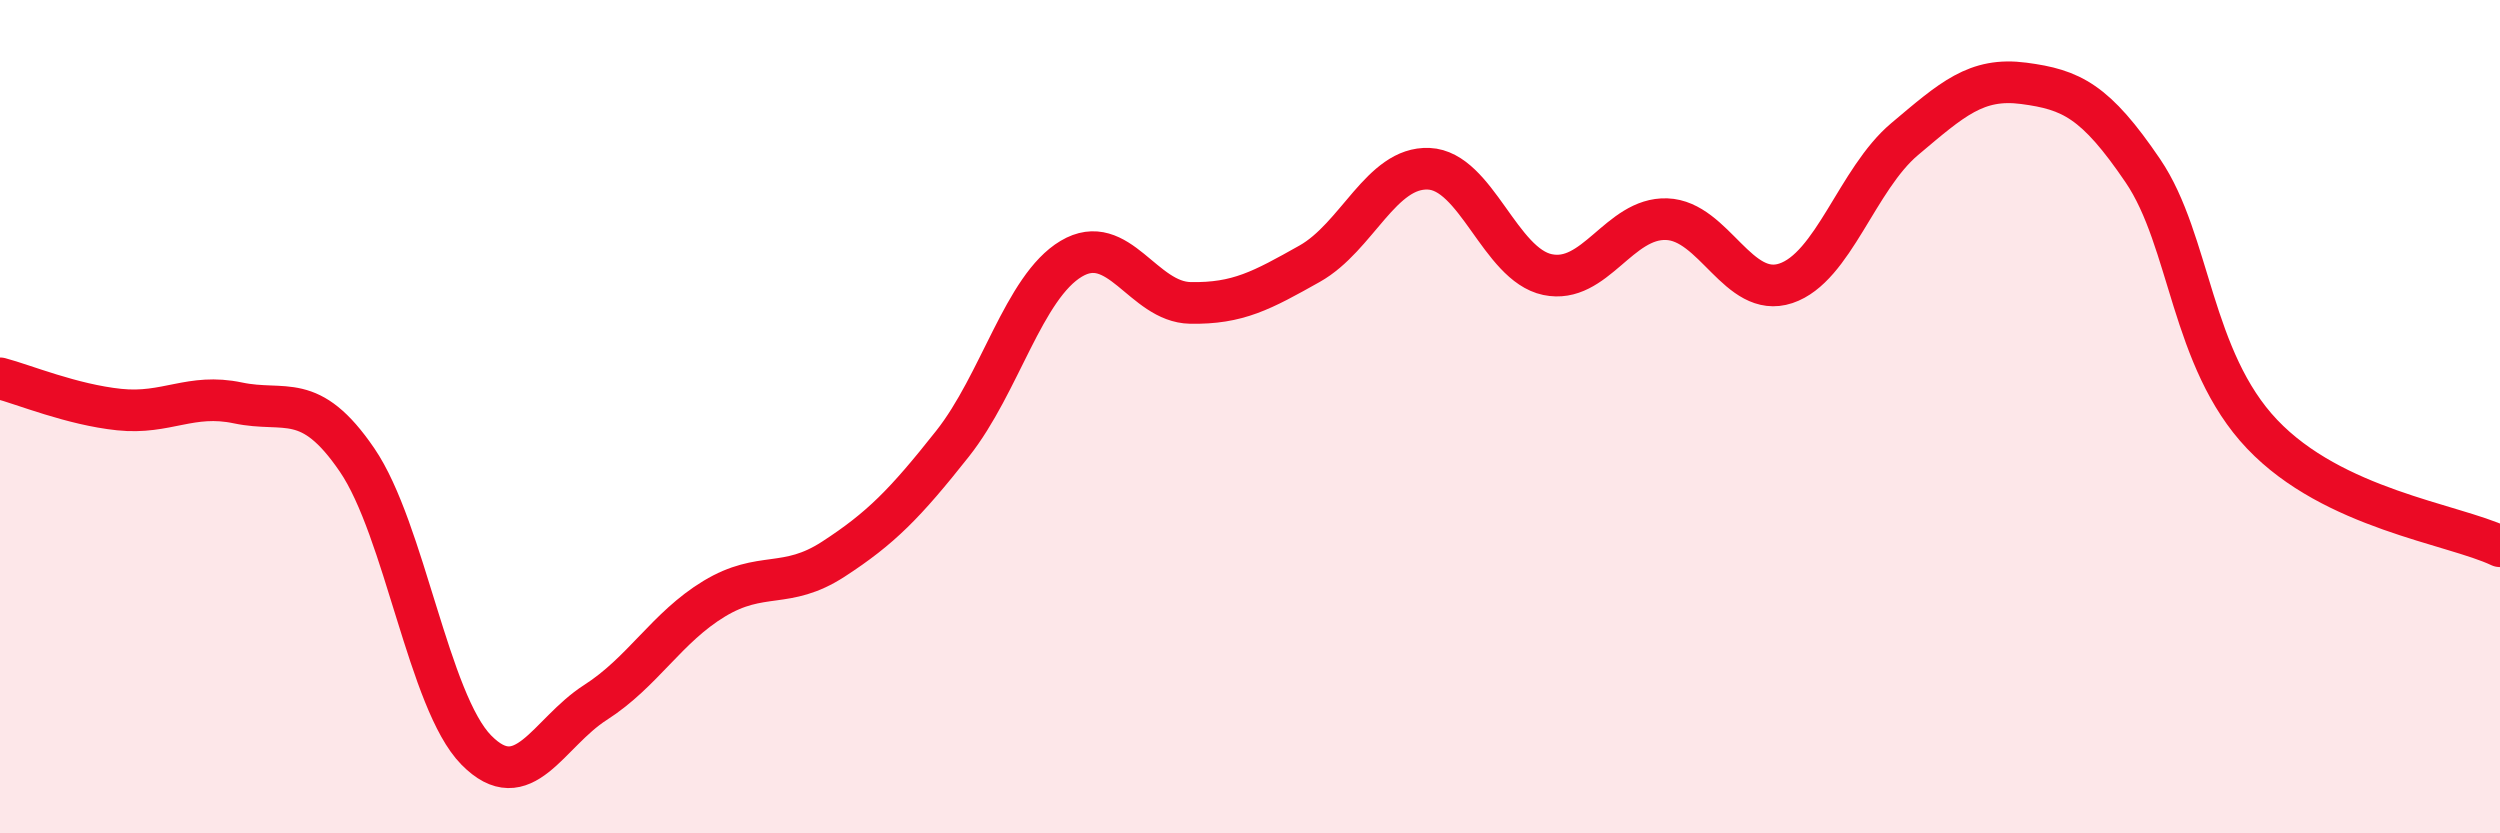 
    <svg width="60" height="20" viewBox="0 0 60 20" xmlns="http://www.w3.org/2000/svg">
      <path
        d="M 0,9.08 C 0.57,9.23 1.72,9.71 2.86,9.83 C 4,9.95 4.57,9.43 5.71,9.67 C 6.85,9.91 7.43,9.37 8.57,11.04 C 9.71,12.71 10.29,16.84 11.43,18 C 12.57,19.16 13.15,17.59 14.29,16.86 C 15.43,16.13 16,15.06 17.14,14.37 C 18.28,13.68 18.86,14.16 20,13.42 C 21.14,12.68 21.72,12.09 22.86,10.65 C 24,9.21 24.57,6.89 25.71,6.21 C 26.85,5.53 27.43,7.25 28.57,7.27 C 29.71,7.29 30.29,6.97 31.43,6.33 C 32.57,5.69 33.15,4 34.29,4.05 C 35.43,4.1 36,6.35 37.14,6.59 C 38.28,6.83 38.86,5.22 40,5.26 C 41.14,5.3 41.72,7.18 42.86,6.8 C 44,6.42 44.57,4.3 45.71,3.34 C 46.85,2.38 47.43,1.85 48.57,2 C 49.71,2.15 50.29,2.42 51.43,4.1 C 52.57,5.78 52.58,8.62 54.29,10.42 C 56,12.22 58.86,12.57 60,13.11L60 20L0 20Z"
        fill="#EB0A25"
        opacity="0.1"
        stroke-linecap="round"
        stroke-linejoin="round"
      />
      <path
        d="M 0,9.08 C 0.57,9.23 1.72,9.71 2.86,9.83 C 4,9.95 4.57,9.43 5.71,9.67 C 6.85,9.91 7.43,9.37 8.57,11.04 C 9.71,12.71 10.29,16.84 11.43,18 C 12.57,19.16 13.15,17.59 14.29,16.86 C 15.43,16.13 16,15.06 17.14,14.37 C 18.28,13.68 18.86,14.16 20,13.42 C 21.14,12.68 21.72,12.09 22.86,10.65 C 24,9.21 24.57,6.89 25.71,6.21 C 26.85,5.53 27.43,7.25 28.57,7.27 C 29.71,7.29 30.29,6.97 31.43,6.33 C 32.57,5.69 33.15,4 34.29,4.05 C 35.43,4.1 36,6.35 37.14,6.59 C 38.28,6.83 38.86,5.22 40,5.26 C 41.14,5.3 41.72,7.18 42.86,6.8 C 44,6.42 44.57,4.3 45.71,3.34 C 46.85,2.38 47.43,1.85 48.57,2 C 49.71,2.15 50.29,2.42 51.43,4.1 C 52.57,5.78 52.58,8.62 54.29,10.42 C 56,12.22 58.86,12.57 60,13.11"
        stroke="#EB0A25"
        stroke-width="1"
        fill="none"
        stroke-linecap="round"
        stroke-linejoin="round"
      />
    </svg>
  
